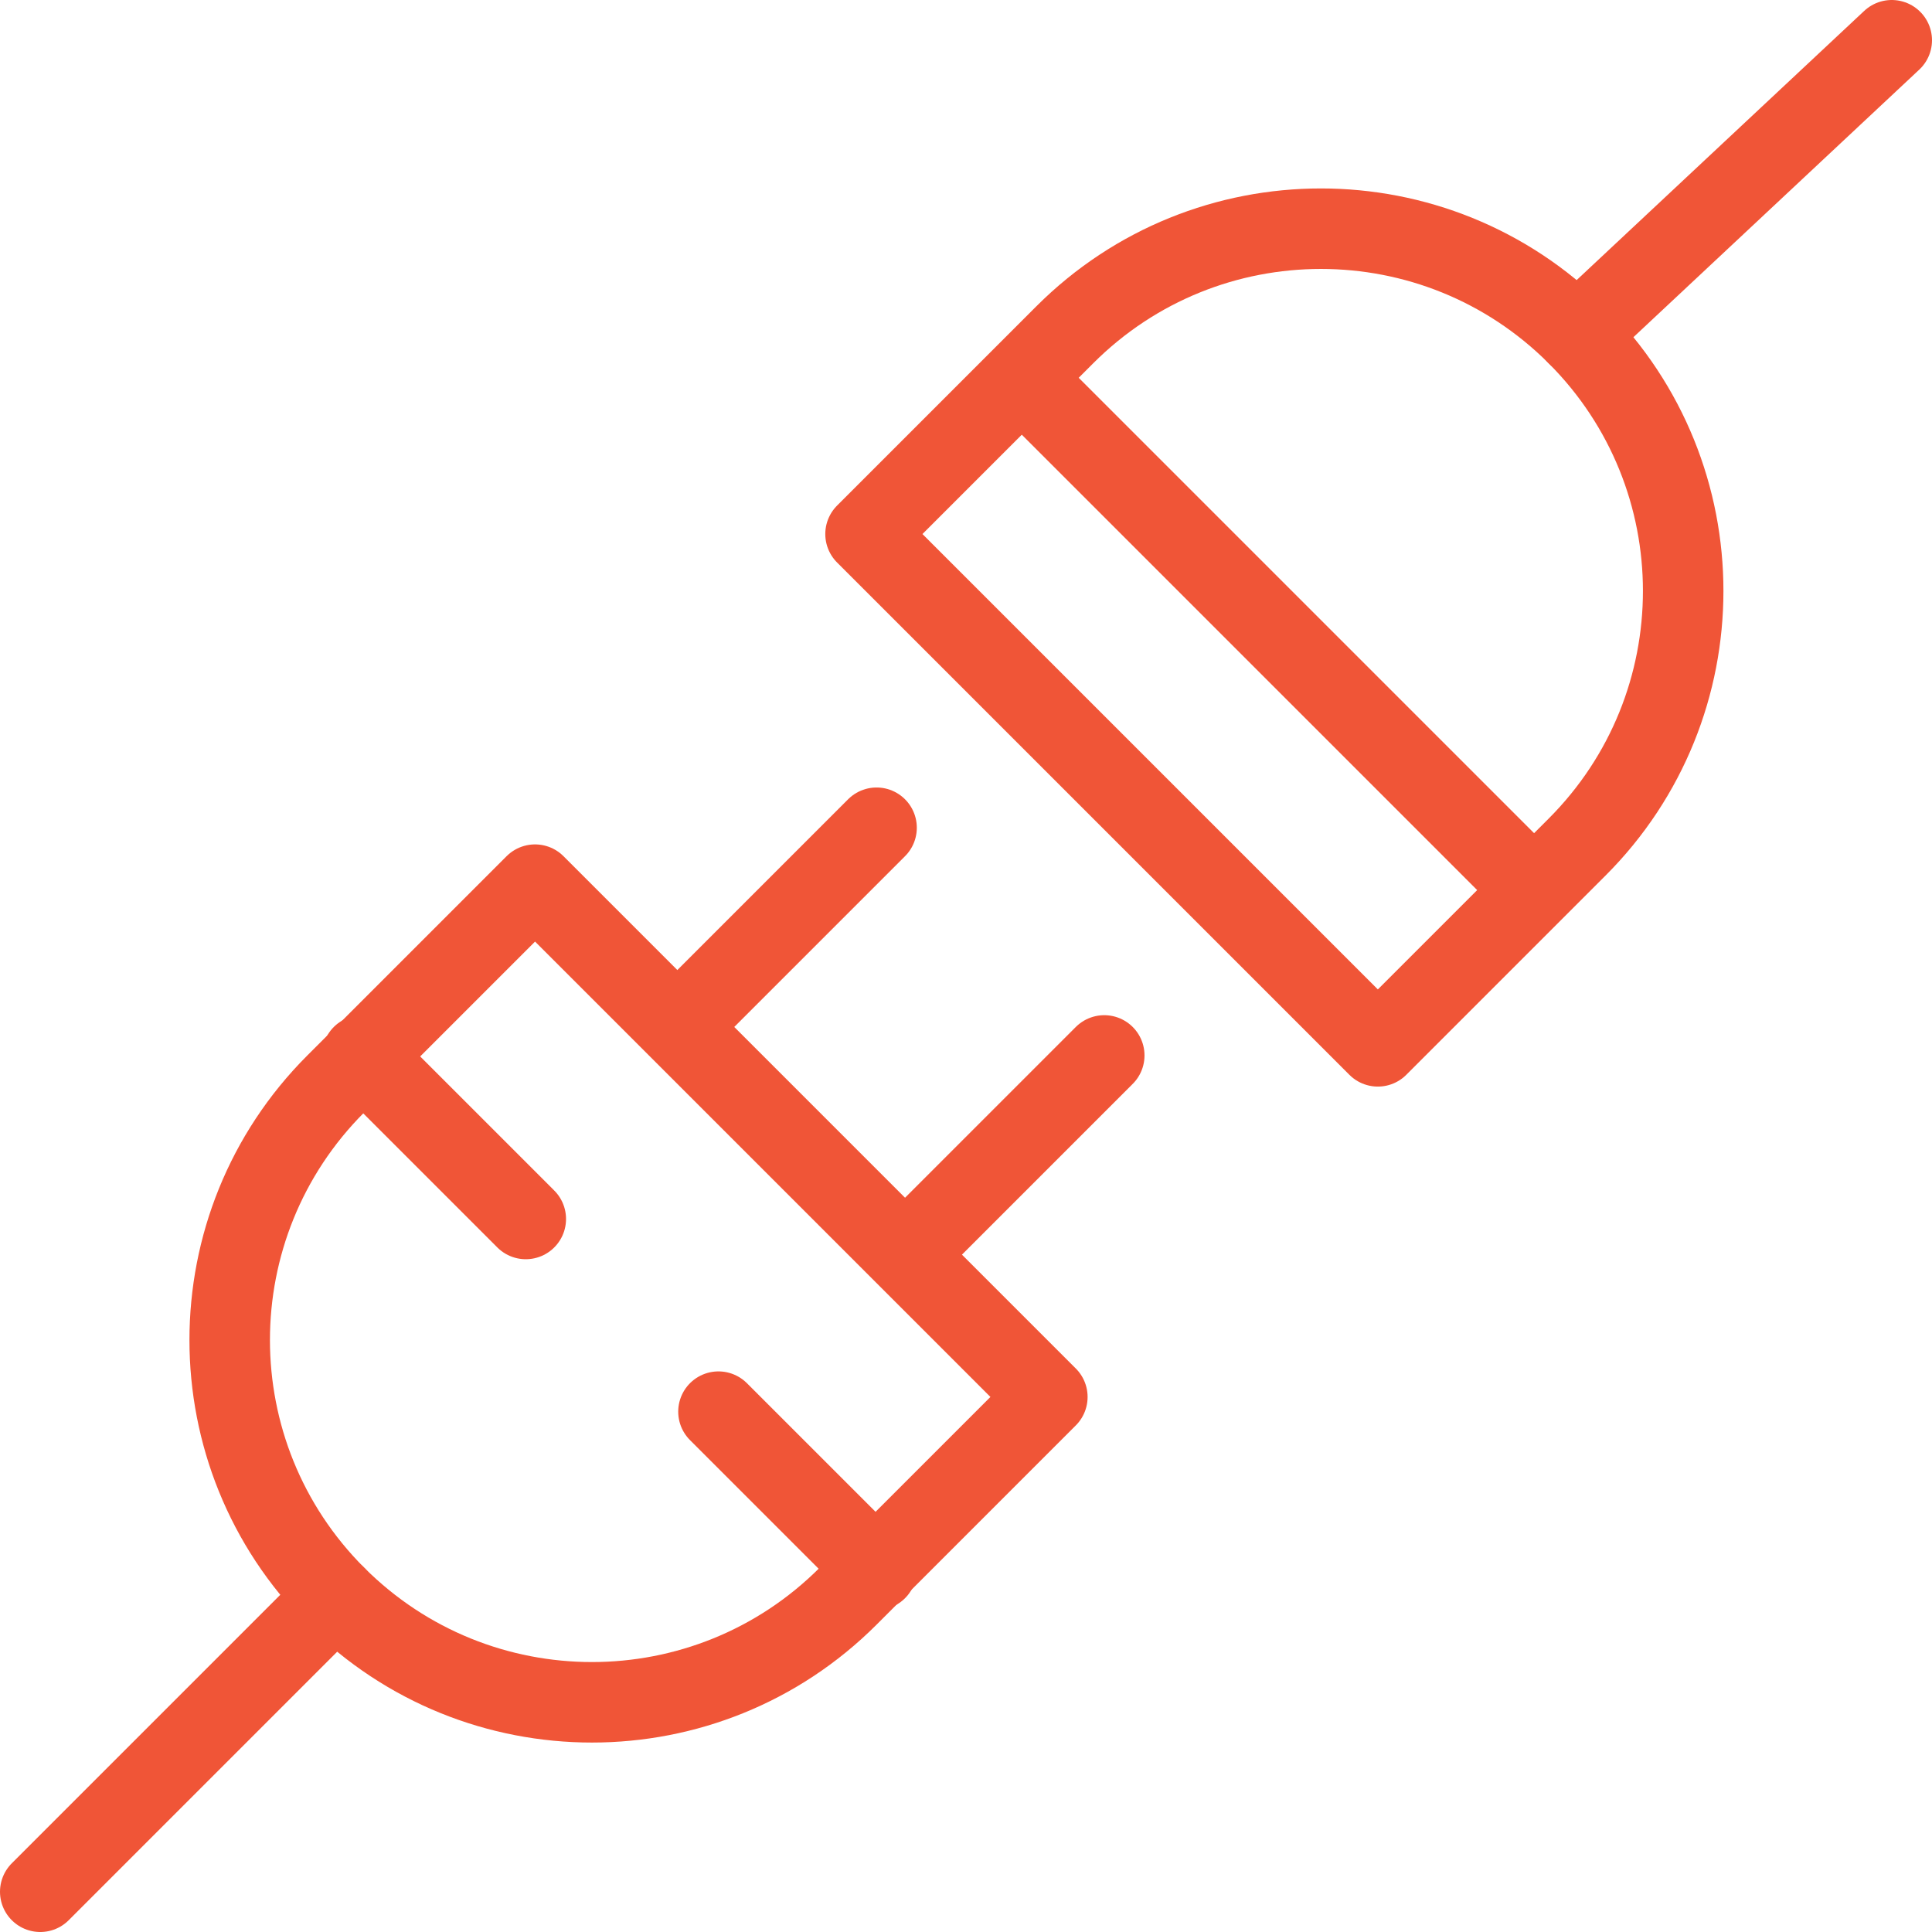 <svg width="48" height="48" viewBox="0 0 48 48" fill="none" xmlns="http://www.w3.org/2000/svg">
<g clip-path="url(#clip0_1_74461)">
<path fill-rule="evenodd" clip-rule="evenodd" d="M13.293 21.979L26.021 34.707L21.071 39.657C17.556 43.172 11.858 43.172 8.343 39.657C4.828 36.142 4.828 30.444 8.343 26.929L13.293 21.979Z" stroke="#F05537" stroke-width="2" stroke-linecap="round" stroke-linejoin="round"/>
<path d="M8.343 39.657L1 47" stroke="#F05537" stroke-width="2" stroke-linecap="round" stroke-linejoin="round"/>
<path d="M21.778 20.565L17.535 24.808" stroke="#F05537" stroke-width="2" stroke-linecap="round" stroke-linejoin="round"/>
<path d="M27.435 26.222L23.192 30.465" stroke="#F05537" stroke-width="2" stroke-linecap="round" stroke-linejoin="round"/>
<path d="M9 26.222L13.063 30.285M17.85 35.072L21.778 39" stroke="#F05537" stroke-width="2" stroke-linecap="round" stroke-linejoin="round"/>
<path fill-rule="evenodd" clip-rule="evenodd" d="M34.232 25.996L21.504 13.268L26.454 8.318C29.969 4.803 35.667 4.803 39.182 8.318C42.697 11.833 42.697 17.531 39.182 21.046L34.232 25.996Z" stroke="#F05537" stroke-width="2" stroke-linecap="round" stroke-linejoin="round"/>
<path d="M38 22L26 10" stroke="#F05537" stroke-width="2" stroke-linecap="round" stroke-linejoin="round"/>
<path d="M39.182 8.318L47 1" stroke="#F05537" stroke-width="2" stroke-linecap="round" stroke-linejoin="round"/>
</g>
<defs>
<clipPath id="clip0_1_74461">
<rect width="48" height="48" fill="white"/>
</clipPath>
</defs>
</svg>
